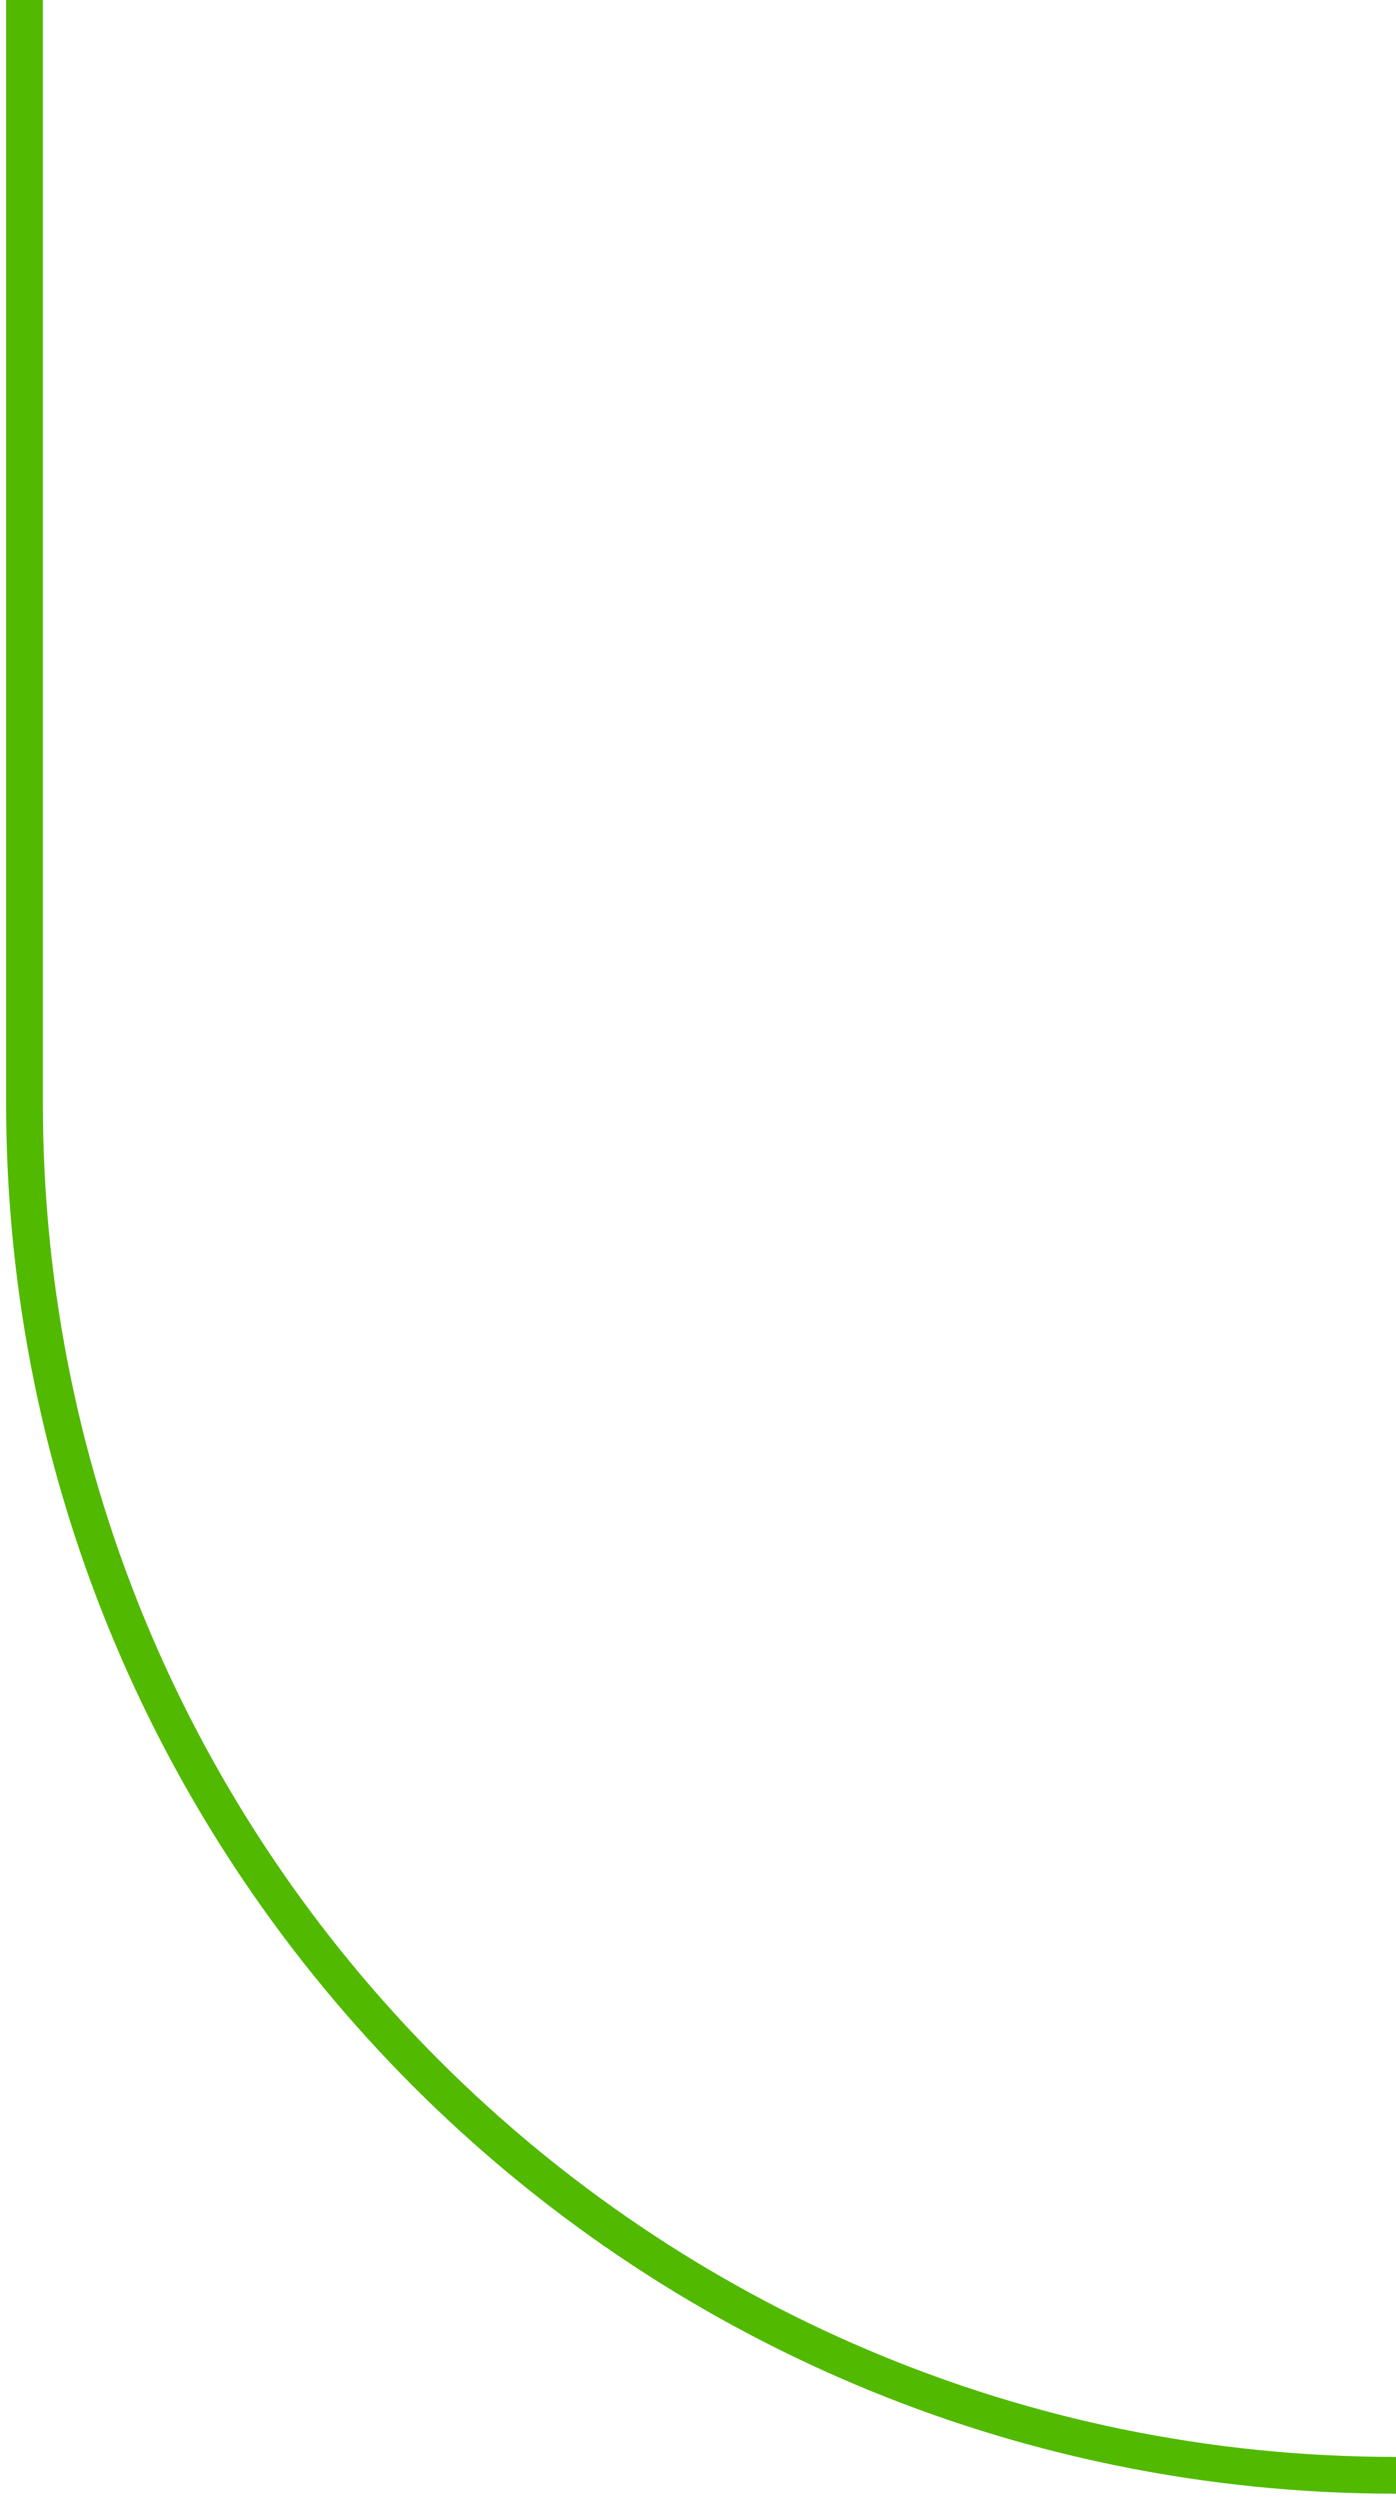 <?xml version="1.0" encoding="UTF-8"?> <svg xmlns="http://www.w3.org/2000/svg" width="114" height="204" viewBox="0 0 114 204" fill="none"> <path d="M2 0V90C2 151.856 52.144 202 114 202V202" stroke="#51B900" stroke-width="3"></path> </svg> 